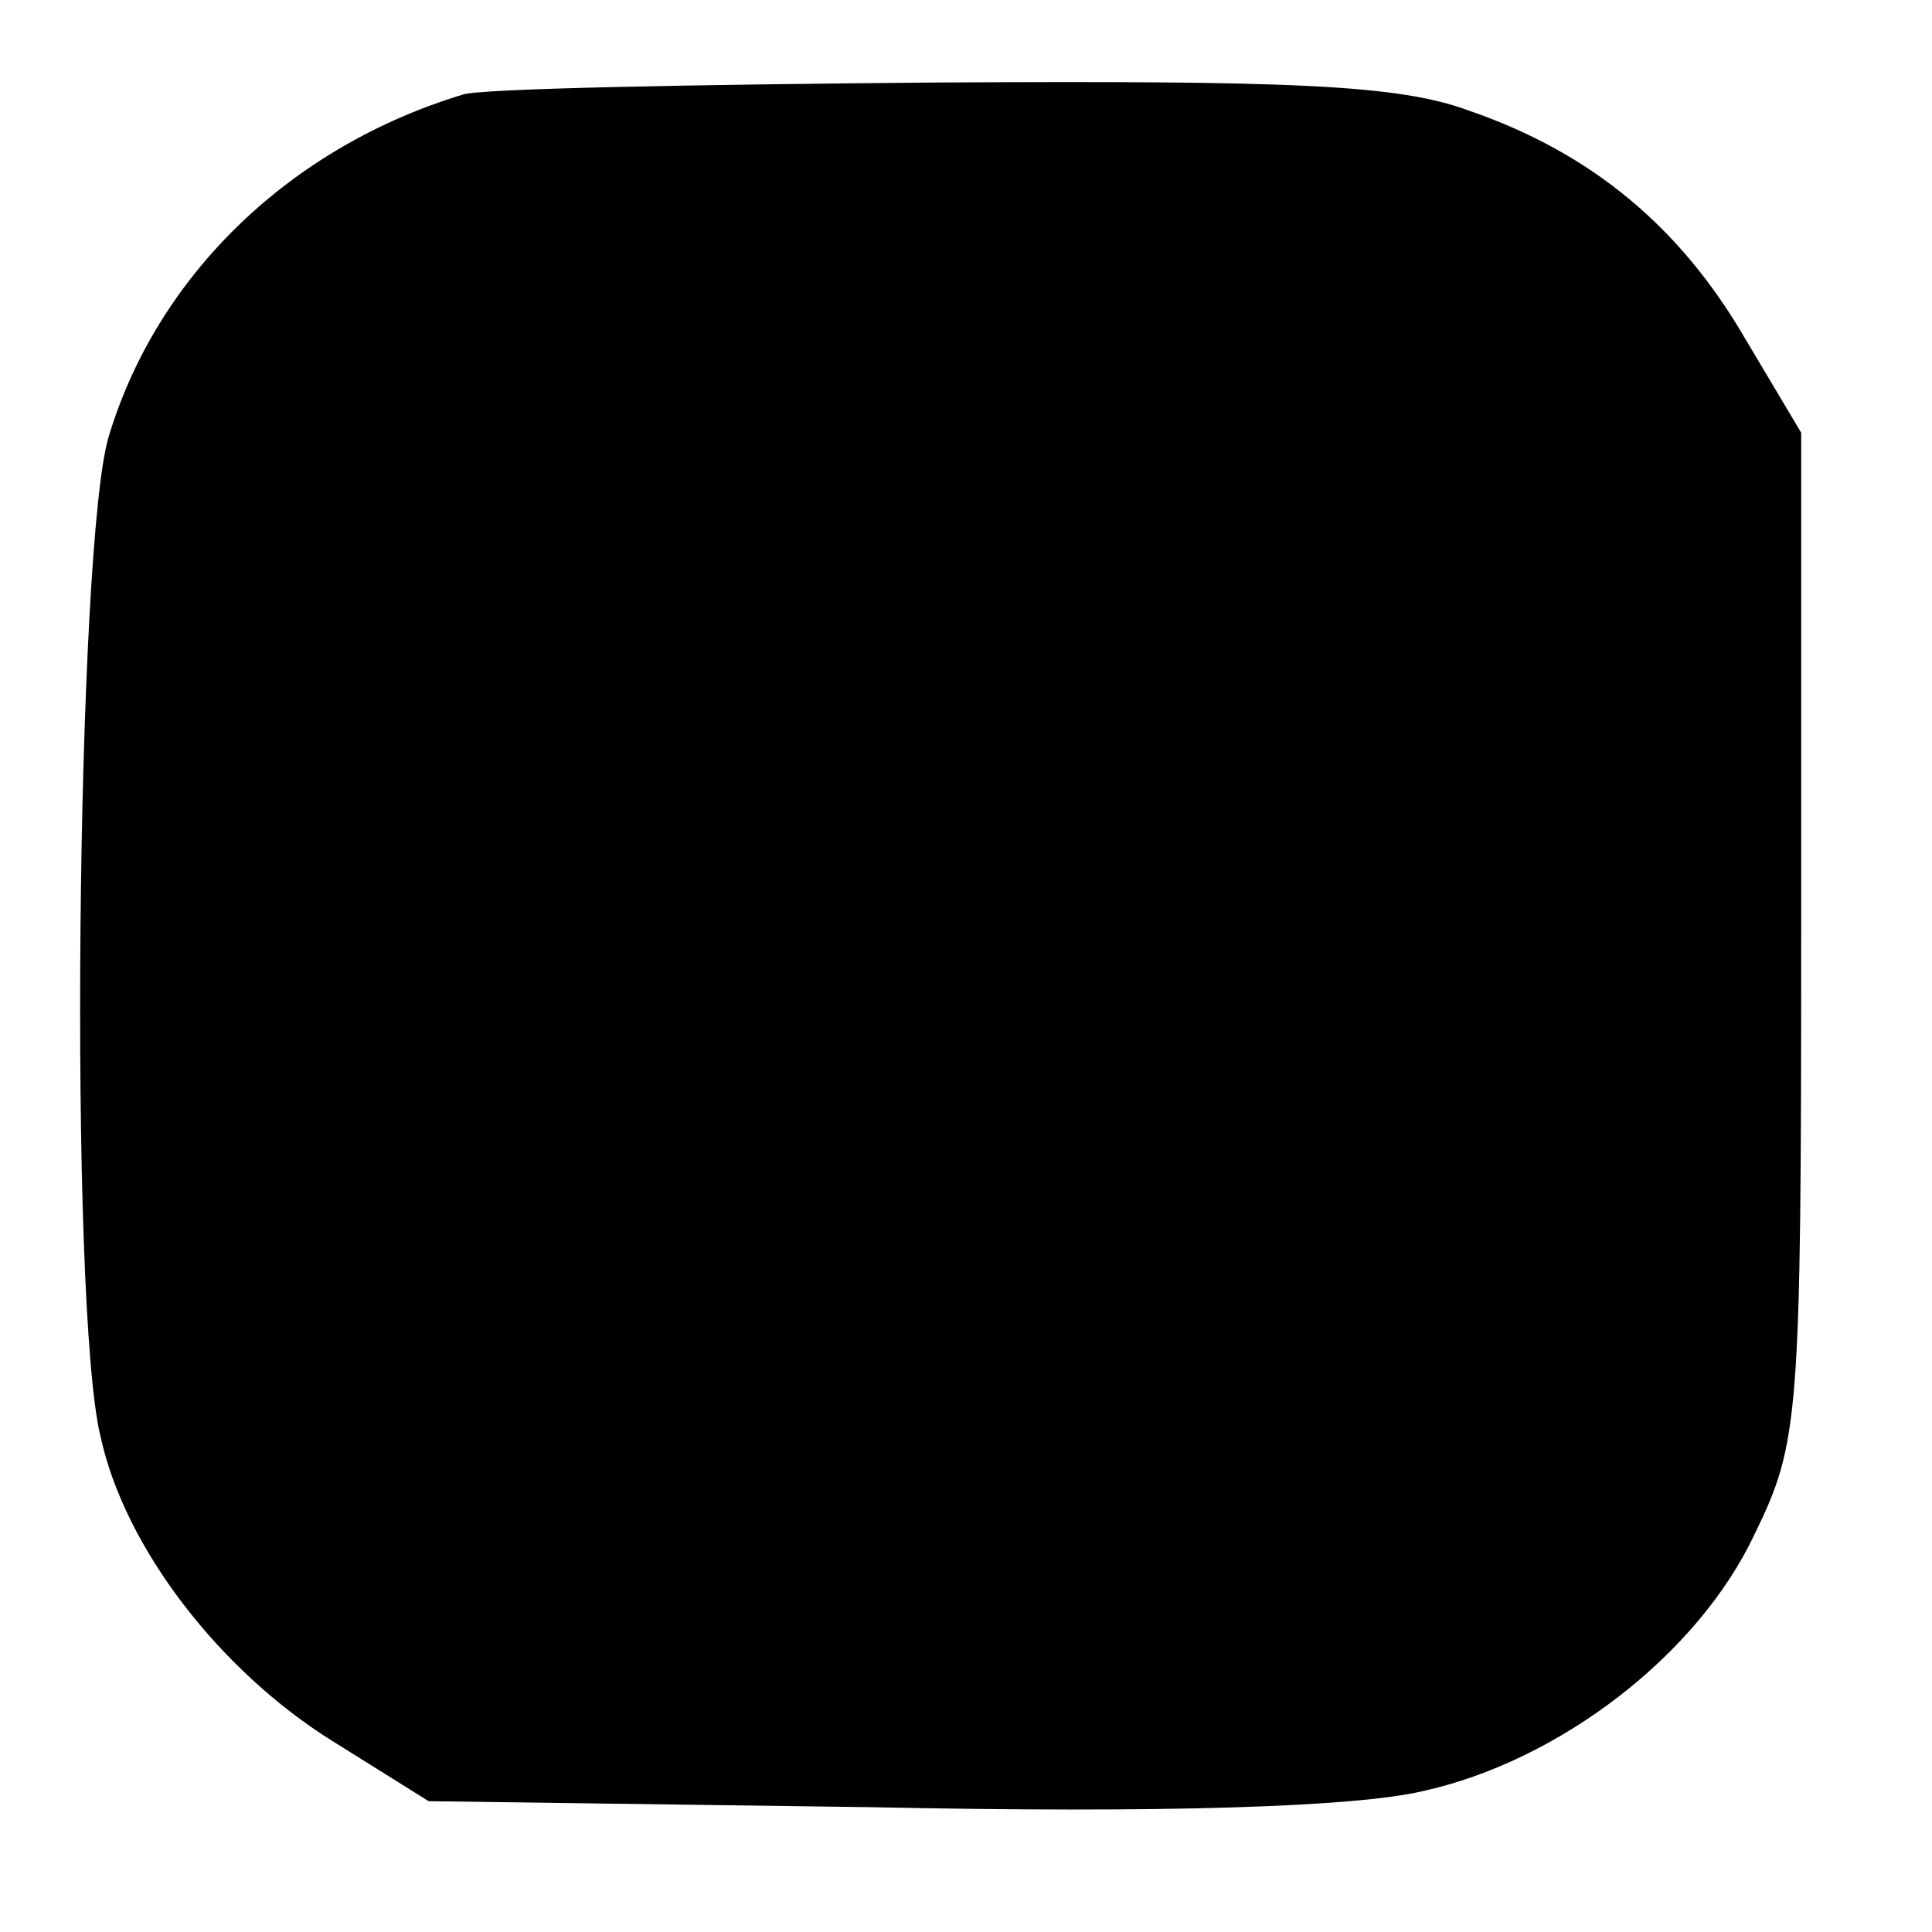 <?xml version="1.0" standalone="no"?>
<!DOCTYPE svg PUBLIC "-//W3C//DTD SVG 20010904//EN"
 "http://www.w3.org/TR/2001/REC-SVG-20010904/DTD/svg10.dtd">
<svg version="1.0" xmlns="http://www.w3.org/2000/svg"
 width="96pt" height="96pt" viewBox="0 0 96 96"
 preserveAspectRatio="xMidYMid meet">
<g transform="translate(0,96) scale(0.1,-0.1)"
fill="#000000" stroke="none">
<path d="M230 913 c-86 -26 -152 -90 -176 -170 -16 -53 -20 -432 -4 -497 12
-55 59 -116 115 -151 l48 -30 221 -3 c143 -3 239 0 273 8 68 15 137 68 165
128 22 45 23 58 23 297 l0 250 -28 47 c-32 55 -76 92 -137 113 -35 13 -88 15
-265 14 -121 -1 -227 -3 -235 -6z"/>
</g>
</svg>
